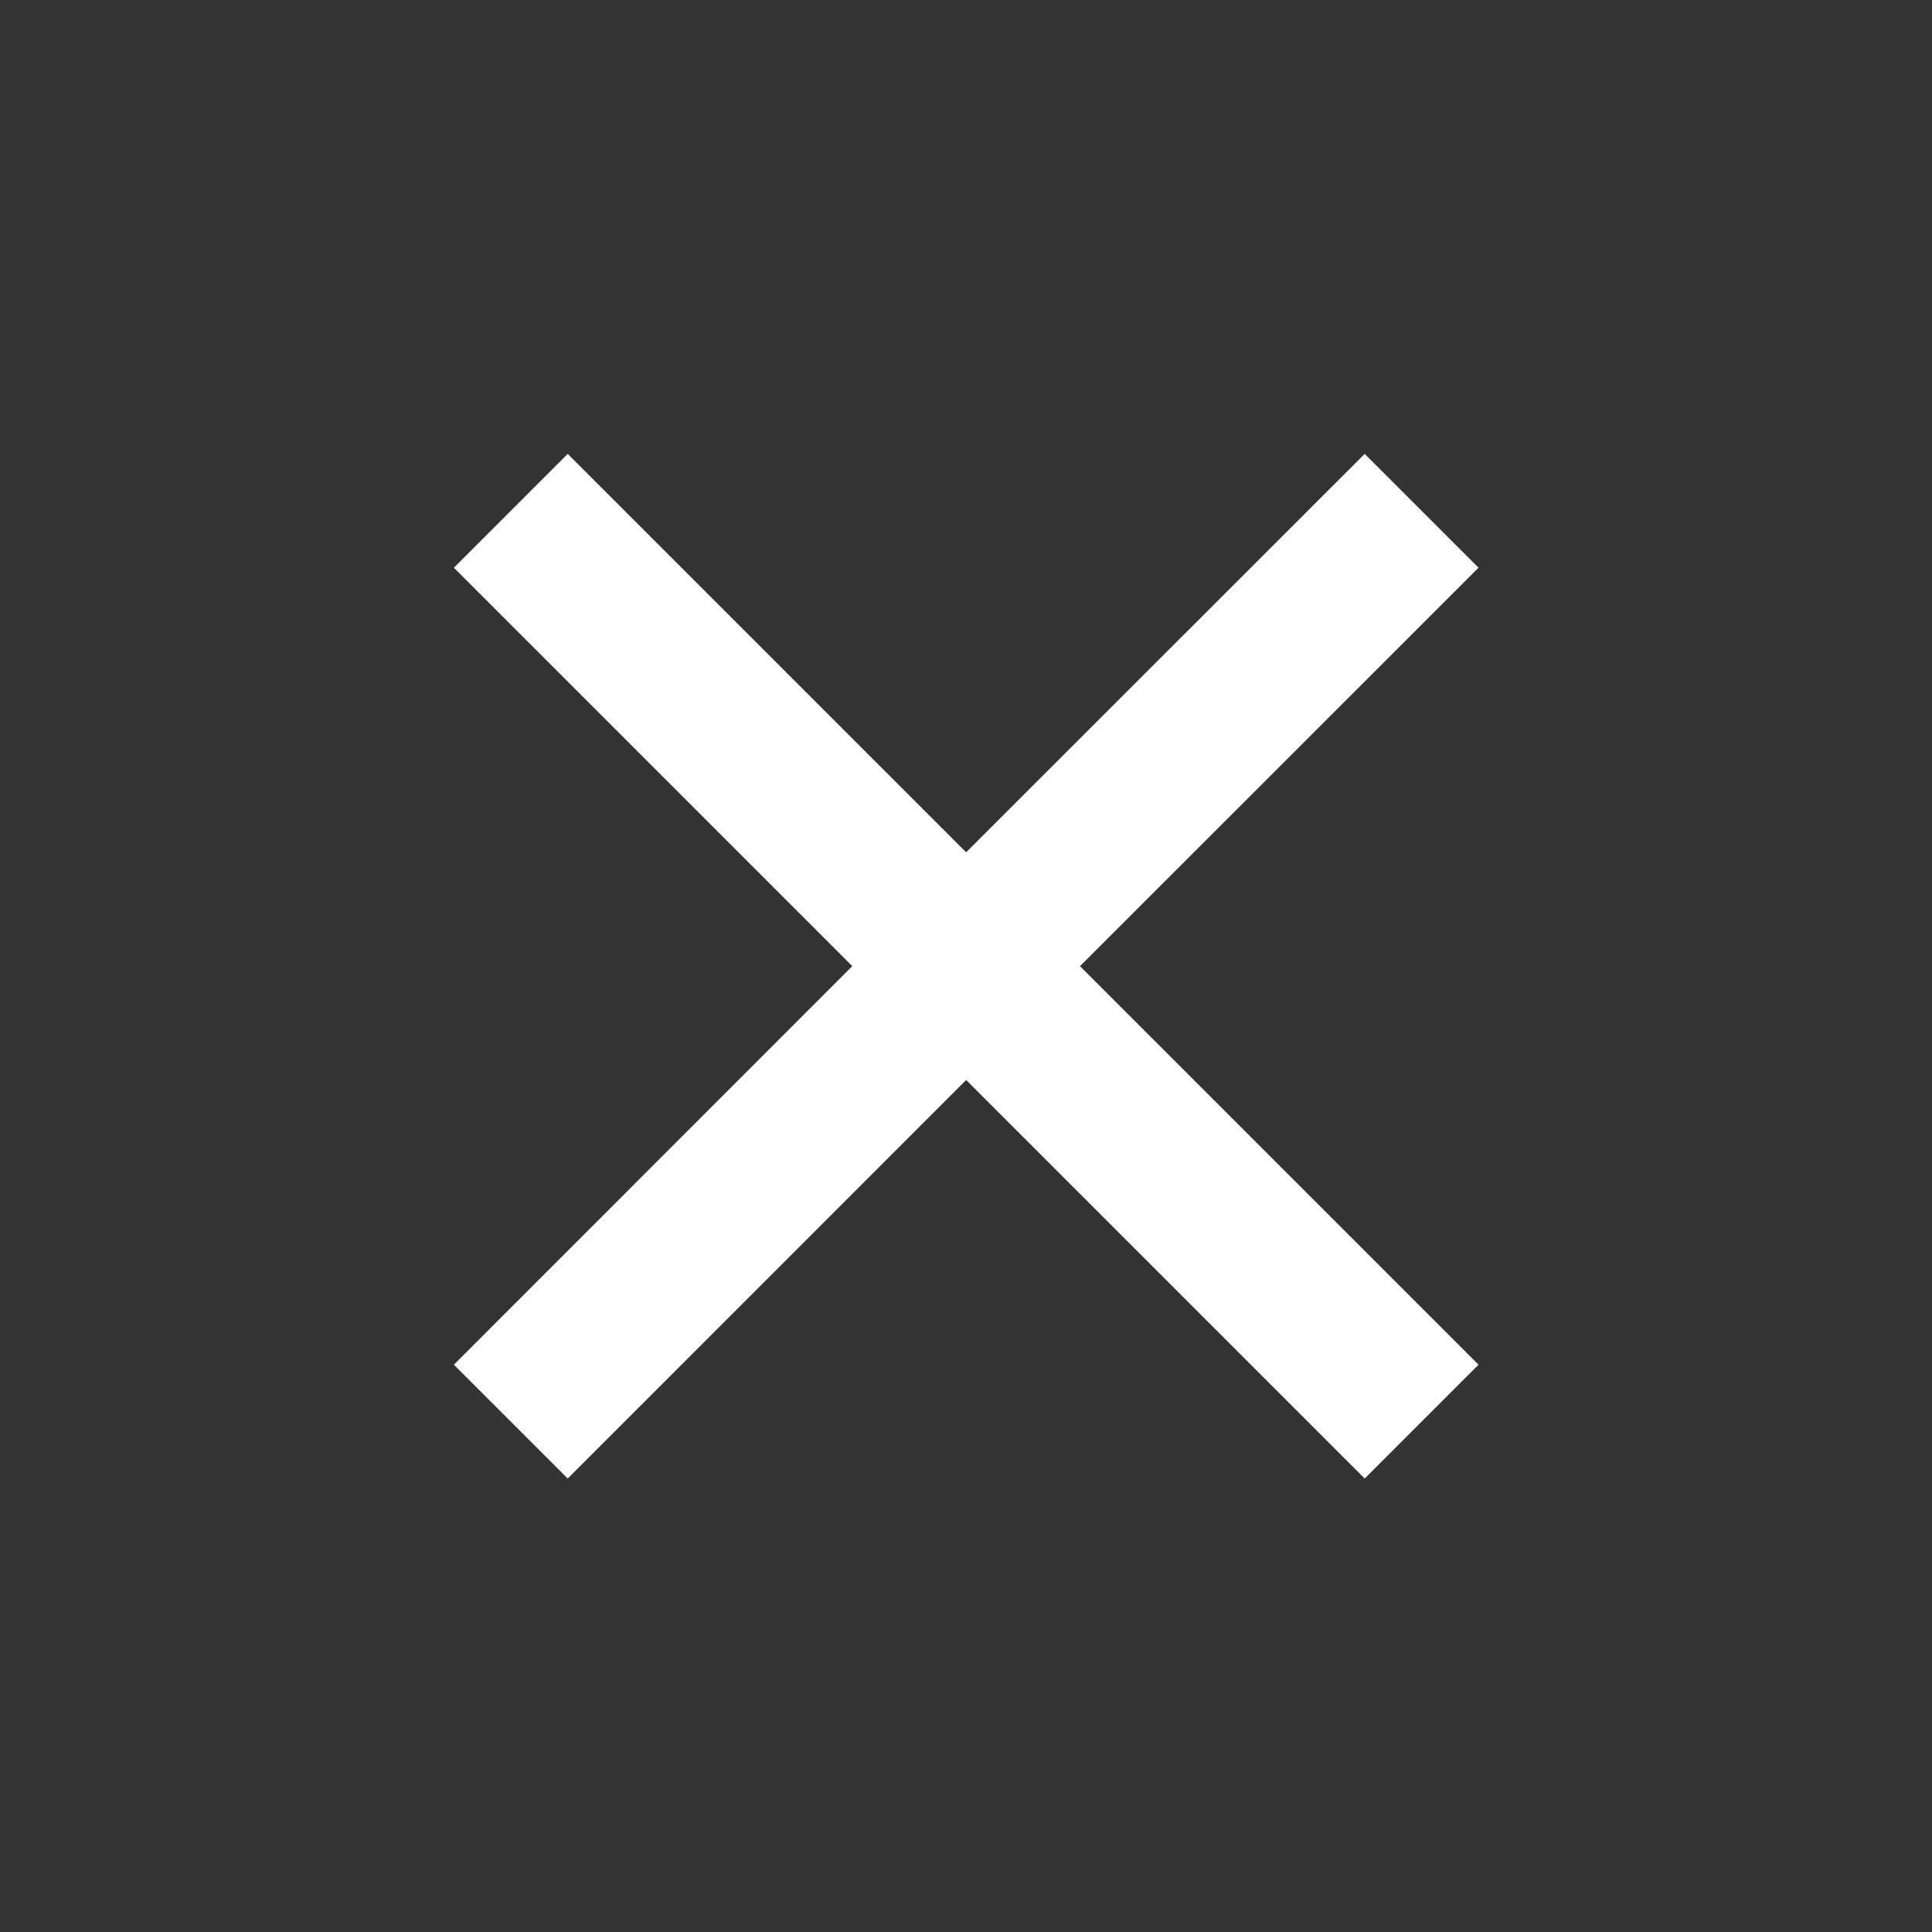 <svg width="14" height="14" viewBox="0 0 14 14" fill="none" xmlns="http://www.w3.org/2000/svg">
<rect x="0" y="0" width="14" height="14" fill="#333333" stroke="none"/>
<path d="M7.001 6.176L9.889 3.289L10.714 4.114L7.826 7.001L10.714 9.889L9.889 10.714L7.001 7.826L4.114 10.714L3.289 9.889L6.176 7.001L3.289 4.114L4.114 3.289L7.001 6.176Z" fill="white"/>
</svg>
